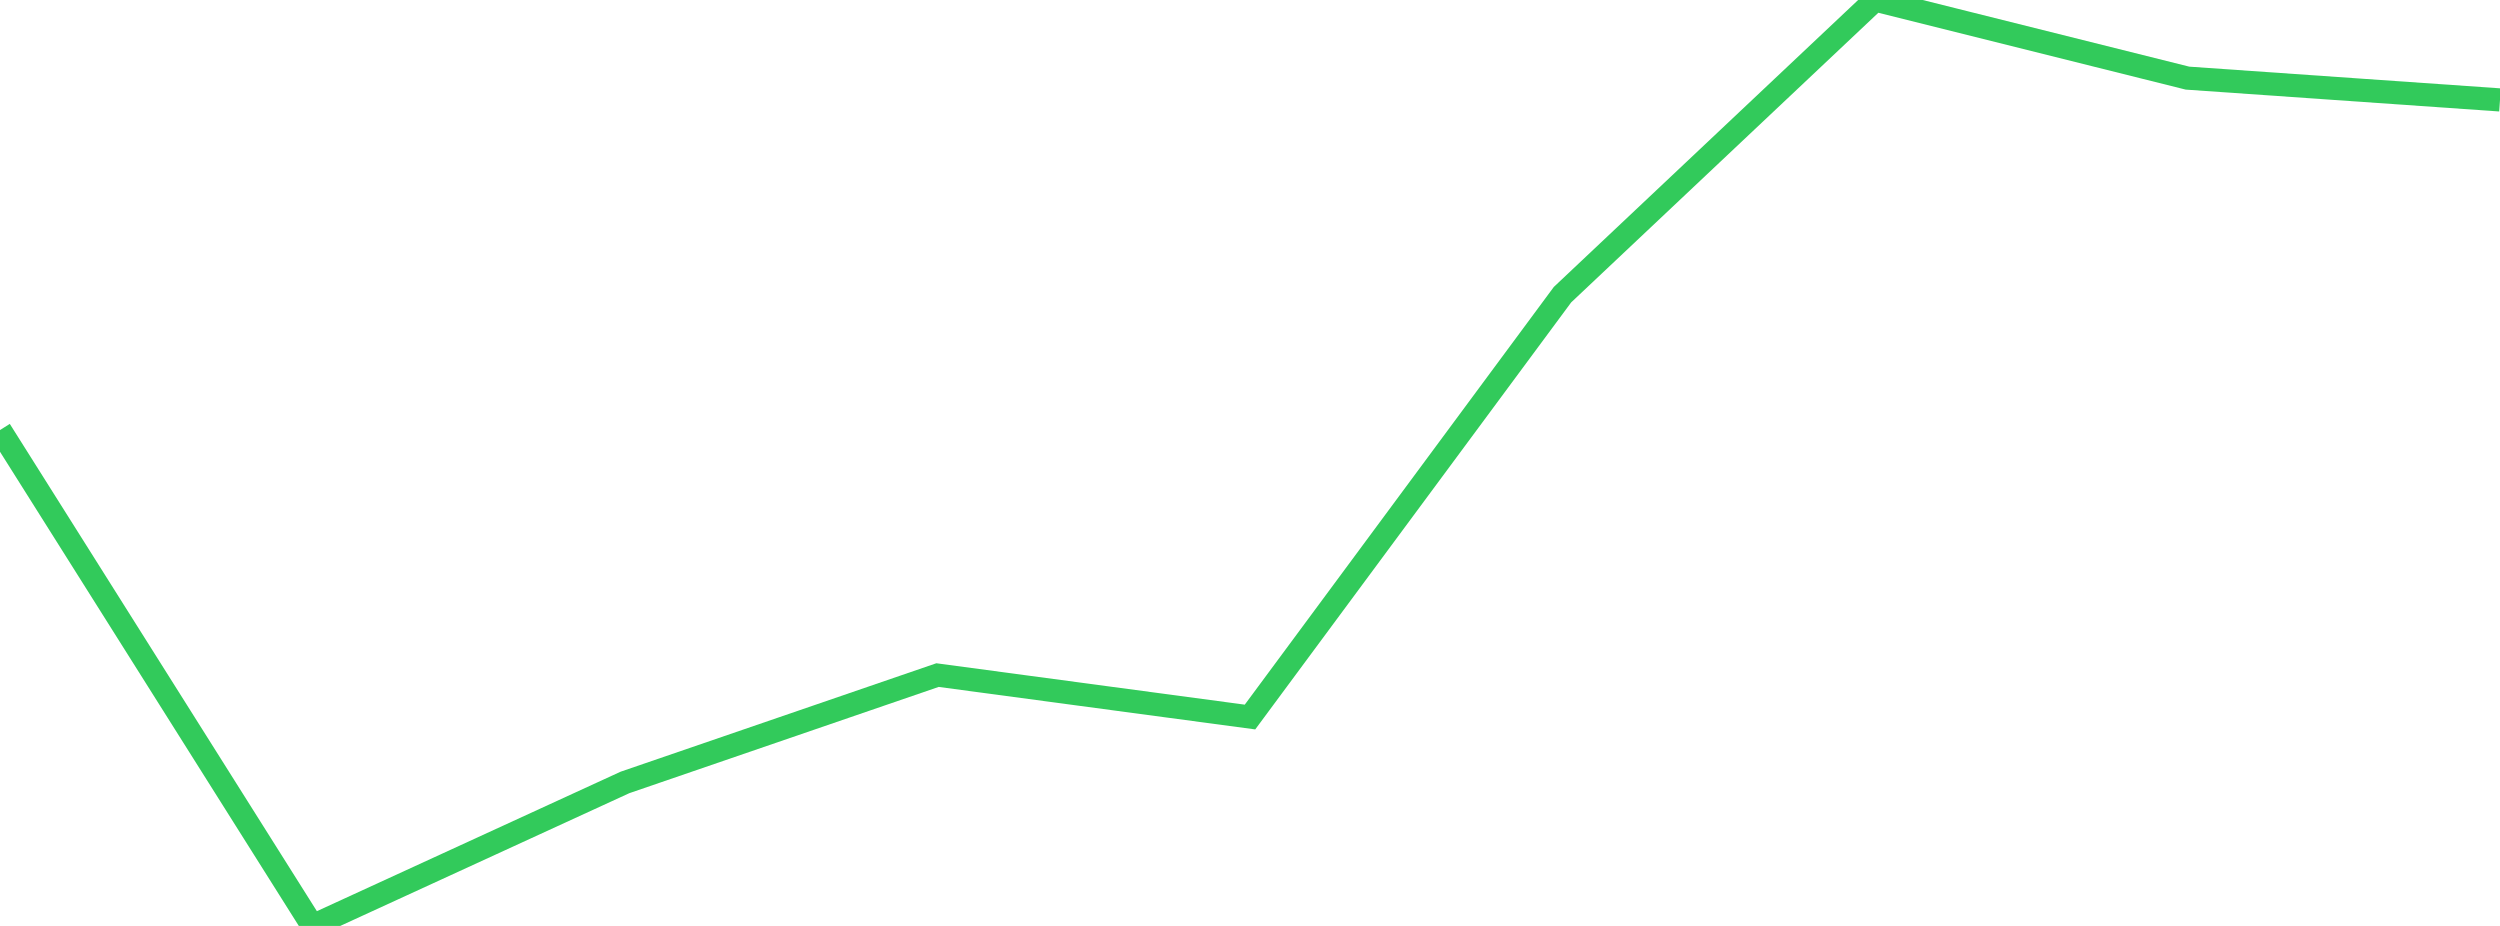 <?xml version="1.0" standalone="no"?>
<!DOCTYPE svg PUBLIC "-//W3C//DTD SVG 1.1//EN" "http://www.w3.org/Graphics/SVG/1.1/DTD/svg11.dtd">

<svg width="135" height="50" viewBox="0 0 135 50" preserveAspectRatio="none" 
  xmlns="http://www.w3.org/2000/svg"
  xmlns:xlink="http://www.w3.org/1999/xlink">


<polyline points="0.0, 23.223 16.875, 50.0 33.75, 42.251 50.625, 36.455 67.5, 38.72 84.375, 15.912 101.25, 0.0 118.125, 4.219 135.0, 5.396" fill="none" stroke="#32ca5b" stroke-width="1.25"/>

</svg>